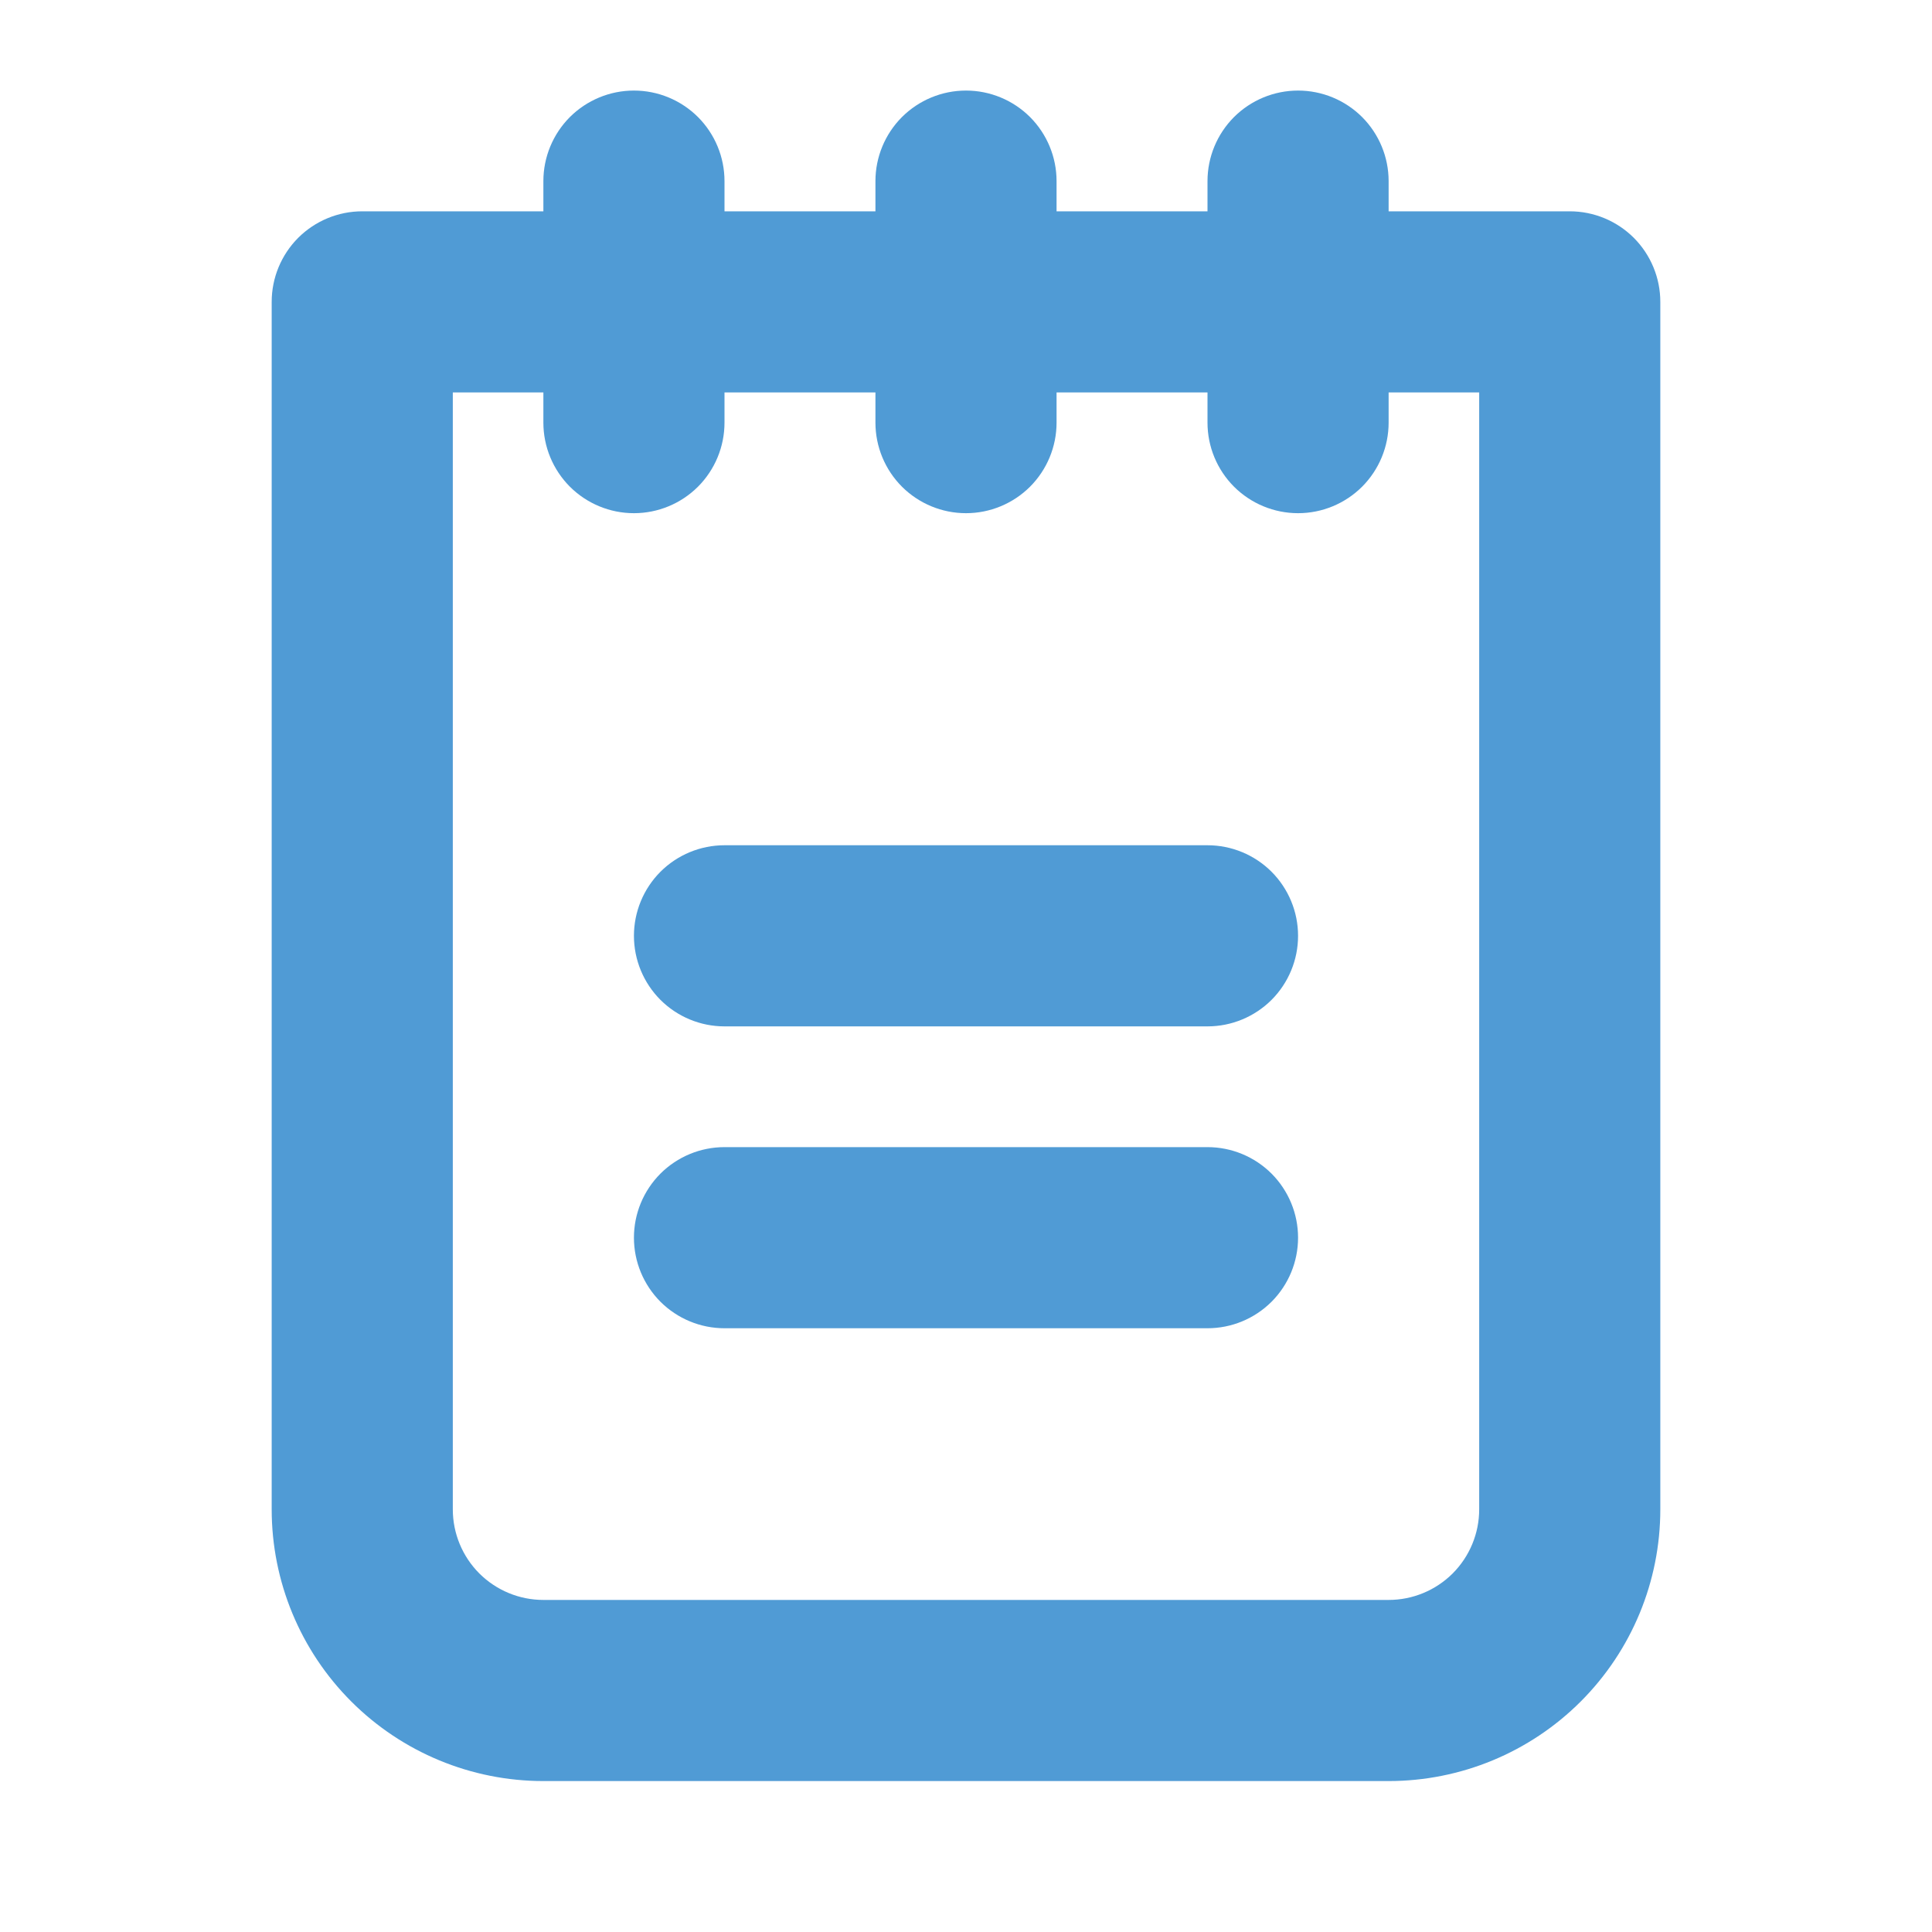 <svg width="32" height="32" viewBox="0 0 32 32" fill="none" xmlns="http://www.w3.org/2000/svg">
<path d="M21.5 15.5C21.5 15.898 21.342 16.279 21.061 16.561C20.779 16.842 20.398 17 20 17H12C11.602 17 11.221 16.842 10.939 16.561C10.658 16.279 10.5 15.898 10.5 15.5C10.5 15.102 10.658 14.721 10.939 14.439C11.221 14.158 11.602 14 12 14H20C20.398 14 20.779 14.158 21.061 14.439C21.342 14.721 21.5 15.102 21.5 15.5ZM20 19H12C11.602 19 11.221 19.158 10.939 19.439C10.658 19.721 10.5 20.102 10.5 20.5C10.5 20.898 10.658 21.279 10.939 21.561C11.221 21.842 11.602 22 12 22H20C20.398 22 20.779 21.842 21.061 21.561C21.342 21.279 21.5 20.898 21.5 20.5C21.5 20.102 21.342 19.721 21.061 19.439C20.779 19.158 20.398 19 20 19ZM27.5 5V25C27.5 26.194 27.026 27.338 26.182 28.182C25.338 29.026 24.194 29.5 23 29.5H9C7.807 29.5 6.662 29.026 5.818 28.182C4.974 27.338 4.5 26.194 4.5 25V5C4.5 4.602 4.658 4.221 4.939 3.939C5.221 3.658 5.602 3.5 6 3.5H9V3C9 2.602 9.158 2.221 9.439 1.939C9.721 1.658 10.102 1.5 10.5 1.5C10.898 1.5 11.279 1.658 11.561 1.939C11.842 2.221 12 2.602 12 3V3.5H14.5V3C14.5 2.602 14.658 2.221 14.939 1.939C15.221 1.658 15.602 1.5 16 1.5C16.398 1.5 16.779 1.658 17.061 1.939C17.342 2.221 17.5 2.602 17.5 3V3.5H20V3C20 2.602 20.158 2.221 20.439 1.939C20.721 1.658 21.102 1.5 21.5 1.5C21.898 1.5 22.279 1.658 22.561 1.939C22.842 2.221 23 2.602 23 3V3.5H26C26.398 3.5 26.779 3.658 27.061 3.939C27.342 4.221 27.5 4.602 27.5 5ZM24.5 6.5H23V7C23 7.398 22.842 7.779 22.561 8.061C22.279 8.342 21.898 8.5 21.5 8.5C21.102 8.5 20.721 8.342 20.439 8.061C20.158 7.779 20 7.398 20 7V6.5H17.5V7C17.5 7.398 17.342 7.779 17.061 8.061C16.779 8.342 16.398 8.5 16 8.5C15.602 8.5 15.221 8.342 14.939 8.061C14.658 7.779 14.5 7.398 14.5 7V6.5H12V7C12 7.398 11.842 7.779 11.561 8.061C11.279 8.342 10.898 8.5 10.5 8.5C10.102 8.5 9.721 8.342 9.439 8.061C9.158 7.779 9 7.398 9 7V6.5H7.5V25C7.5 25.398 7.658 25.779 7.939 26.061C8.221 26.342 8.602 26.5 9 26.5H23C23.398 26.5 23.779 26.342 24.061 26.061C24.342 25.779 24.5 25.398 24.5 25V6.5Z" fill="#509BD5"/>
</svg>
